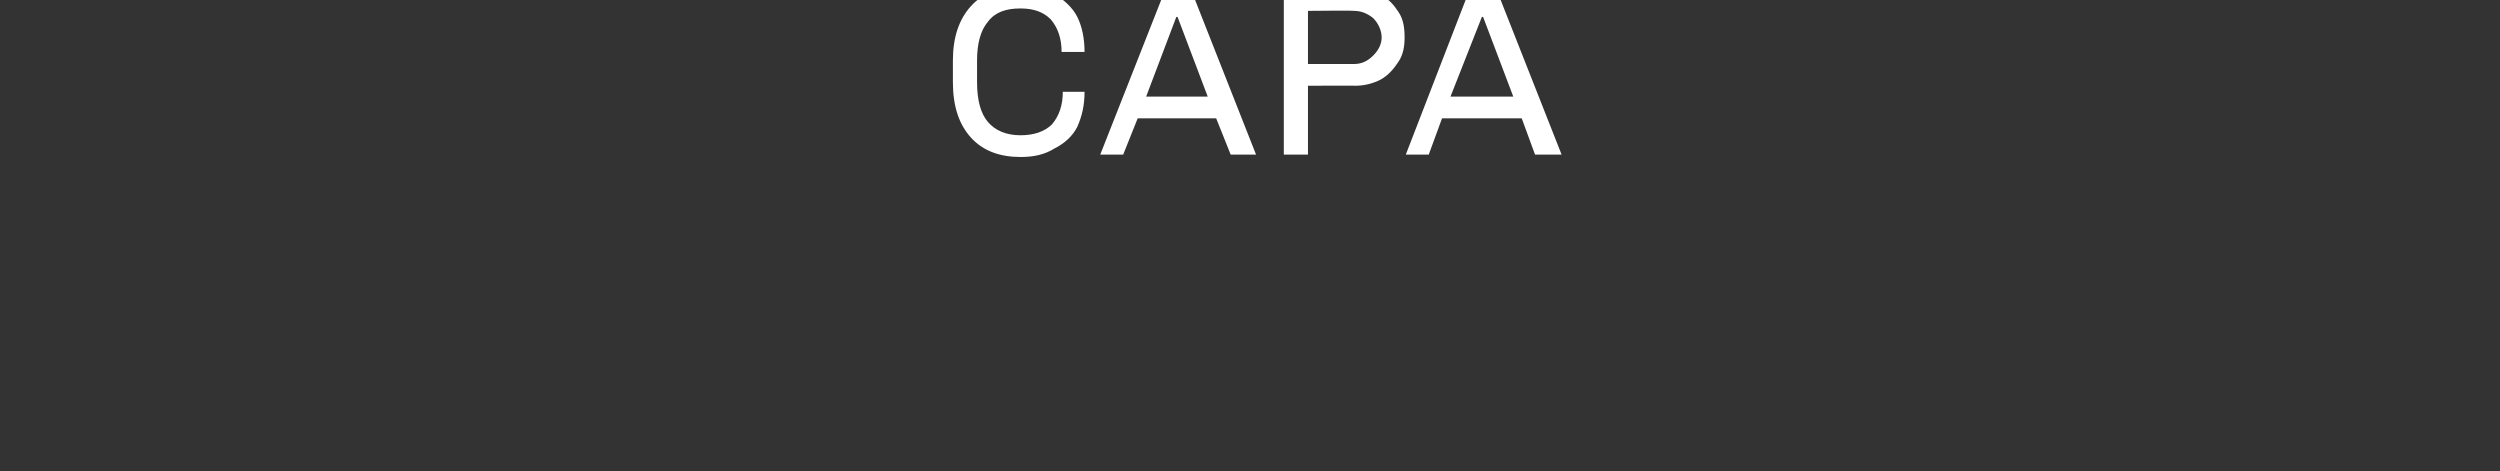 <?xml version="1.0" standalone="no"?><!DOCTYPE svg PUBLIC "-//W3C//DTD SVG 1.1//EN" "http://www.w3.org/Graphics/SVG/1.1/DTD/svg11.dtd"><svg xmlns="http://www.w3.org/2000/svg" version="1.1" width="207px" height="39px" viewBox="0 0 207 39"><rect x="0" y="0" width="207" height="39" fill="#333333" stroke="none"/><desc>capa</desc><defs/><g id="Polygon59815"><path d="m84.5-1.1c1.1 0 2 .2 2.8.6c.8.5 1.5 1.1 1.9 1.9c.4.8.6 1.8.6 2.9h-1.9c0-1.1-.3-2-.9-2.7c-.6-.6-1.4-.9-2.5-.9c-1.2 0-2.1.3-2.7 1.1c-.6.7-.9 1.8-.9 3.2v1.8c0 1.5.3 2.6.9 3.3c.6.7 1.5 1.1 2.7 1.1c1.1 0 2-.3 2.6-.9c.6-.7.9-1.6.9-2.7h1.8c0 1.1-.2 2-.6 2.9c-.4.8-1.1 1.4-1.9 1.8c-.8.5-1.7.7-2.8.7c-1.7 0-3.1-.5-4.1-1.6c-1-1.1-1.5-2.6-1.5-4.6V5c0-1.9.5-3.4 1.5-4.5c1-1.1 2.4-1.6 4.1-1.6zm14.1.2l5.4 13.7h-2.1l-1.2-3h-6.5l-1.2 3h-1.9L96.5-.9h2.1zm-1.1 2.3h-.1L94.9 8h5.1l-2.5-6.6zm14.7-2.3c.8 0 1.5.2 2.1.5c.7.3 1.1.8 1.5 1.4c.4.6.5 1.3.5 2.1c0 .7-.1 1.4-.5 2c-.4.6-.8 1.1-1.5 1.5c-.6.3-1.3.5-2.1.5c.03-.02-3.9 0-3.9 0v5.7h-2V-.9h5.9s.03-.02 0 0zM108.3.9v4.4h3.8c.6 0 1.1-.2 1.6-.7c.4-.4.7-.9.7-1.5c0-.6-.3-1.2-.7-1.6c-.5-.4-1-.6-1.6-.6c-.05-.04-3.8 0-3.8 0zm15.6-1.8l5.4 13.7h-2.2l-1.1-3h-6.6l-1.1 3h-1.9l5.3-13.7h2.2zm-1.1 2.3h-.1L120.1 8h5.2l-2.5-6.6z" stroke="none" fill="#fff"/></g></svg>